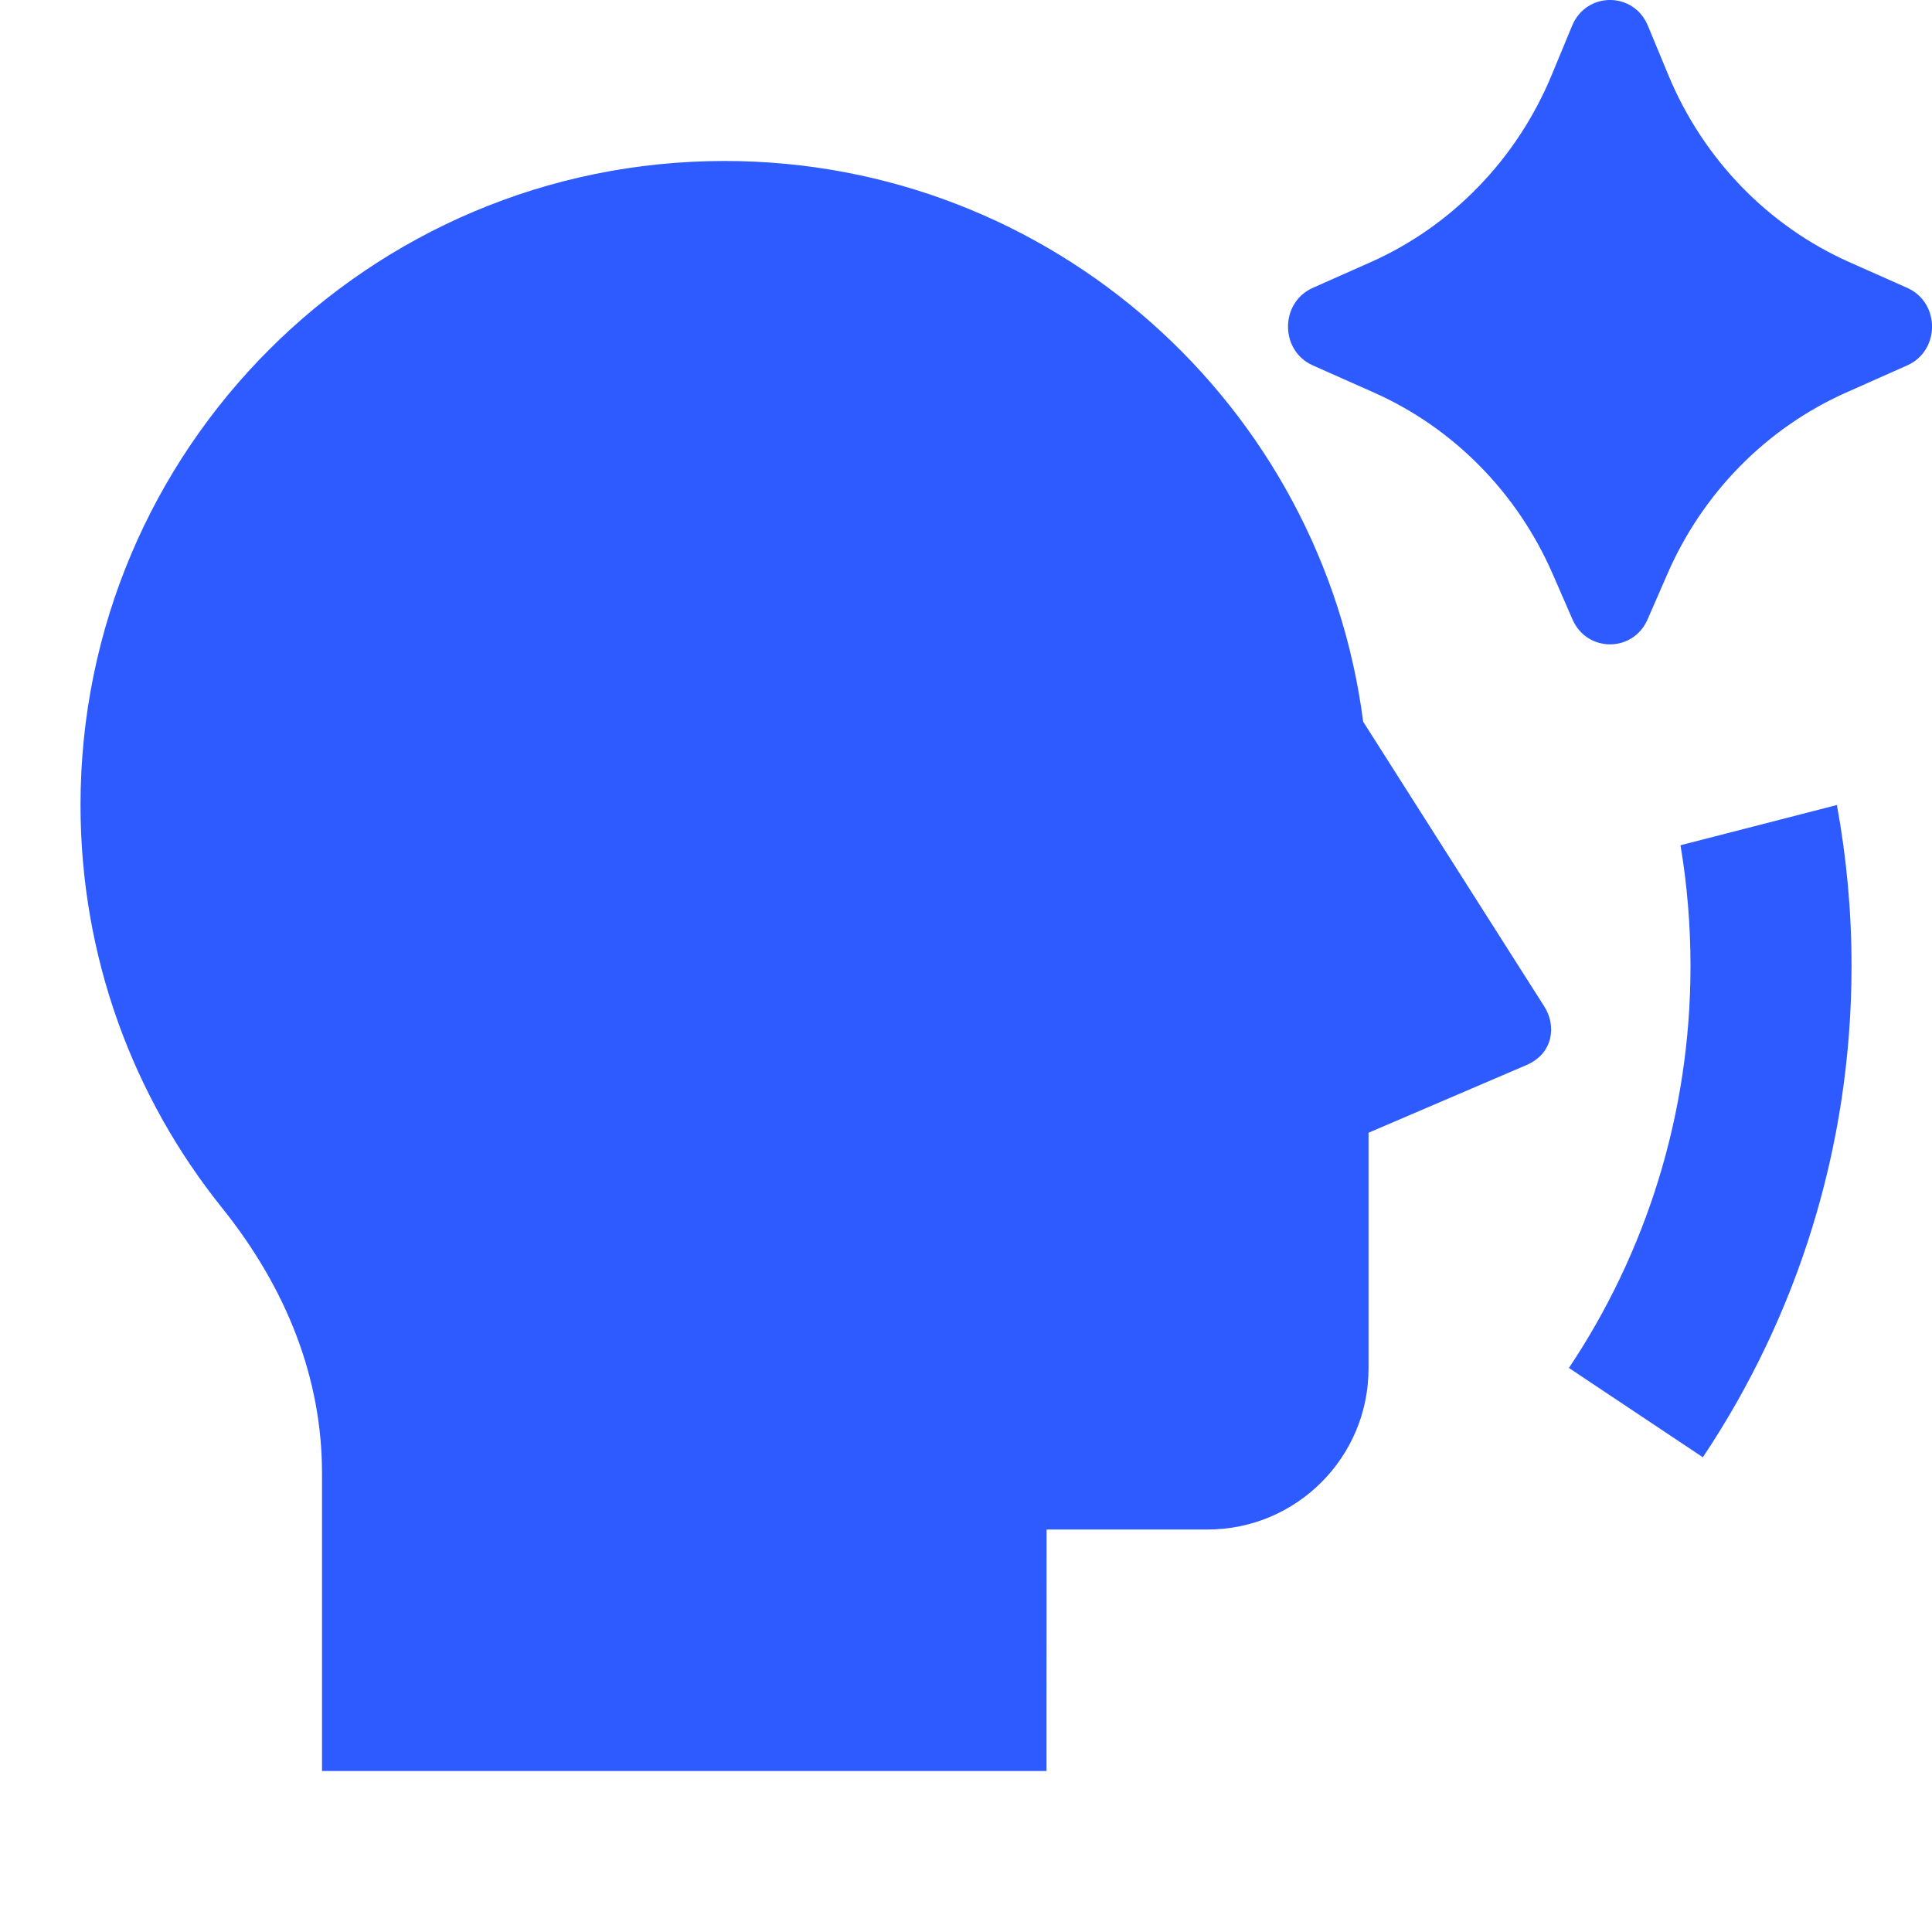 <svg width="40" height="40" viewBox="0 0 40 40" fill="none" xmlns="http://www.w3.org/2000/svg">
<path d="M34.523 11.88L34.112 12.823C33.811 13.513 32.856 13.513 32.556 12.823L32.145 11.88C31.412 10.199 30.093 8.861 28.447 8.128L27.18 7.565C26.496 7.261 26.496 6.265 27.18 5.96L28.376 5.429C30.064 4.678 31.407 3.29 32.127 1.551L32.549 0.533C32.843 -0.178 33.824 -0.178 34.118 0.533L34.54 1.551C35.26 3.29 36.603 4.678 38.292 5.429L39.487 5.96C40.172 6.265 40.172 7.261 39.487 7.565L38.221 8.128C36.575 8.861 35.255 10.199 34.523 11.88ZM15 3.333C21.779 3.333 27.377 8.393 28.223 14.942L31.974 20.84C32.221 21.228 32.171 21.808 31.599 22.053L28.334 23.452V28.333C28.334 30.174 26.841 31.667 25 31.667H21.669L21.667 36.667H6.667L6.667 30.51C6.668 28.542 5.94 26.681 4.593 25.002C2.762 22.719 1.667 19.821 1.667 16.667C1.667 9.303 7.637 3.333 15 3.333ZM35.256 30.171L32.483 28.322C34.073 25.94 35 23.078 35 20C35 19.148 34.929 18.313 34.793 17.5L38.031 16.667C38.23 17.748 38.334 18.862 38.334 20C38.334 23.763 37.2 27.26 35.256 30.171Z" fill="#2D5BFF"/>
</svg>
